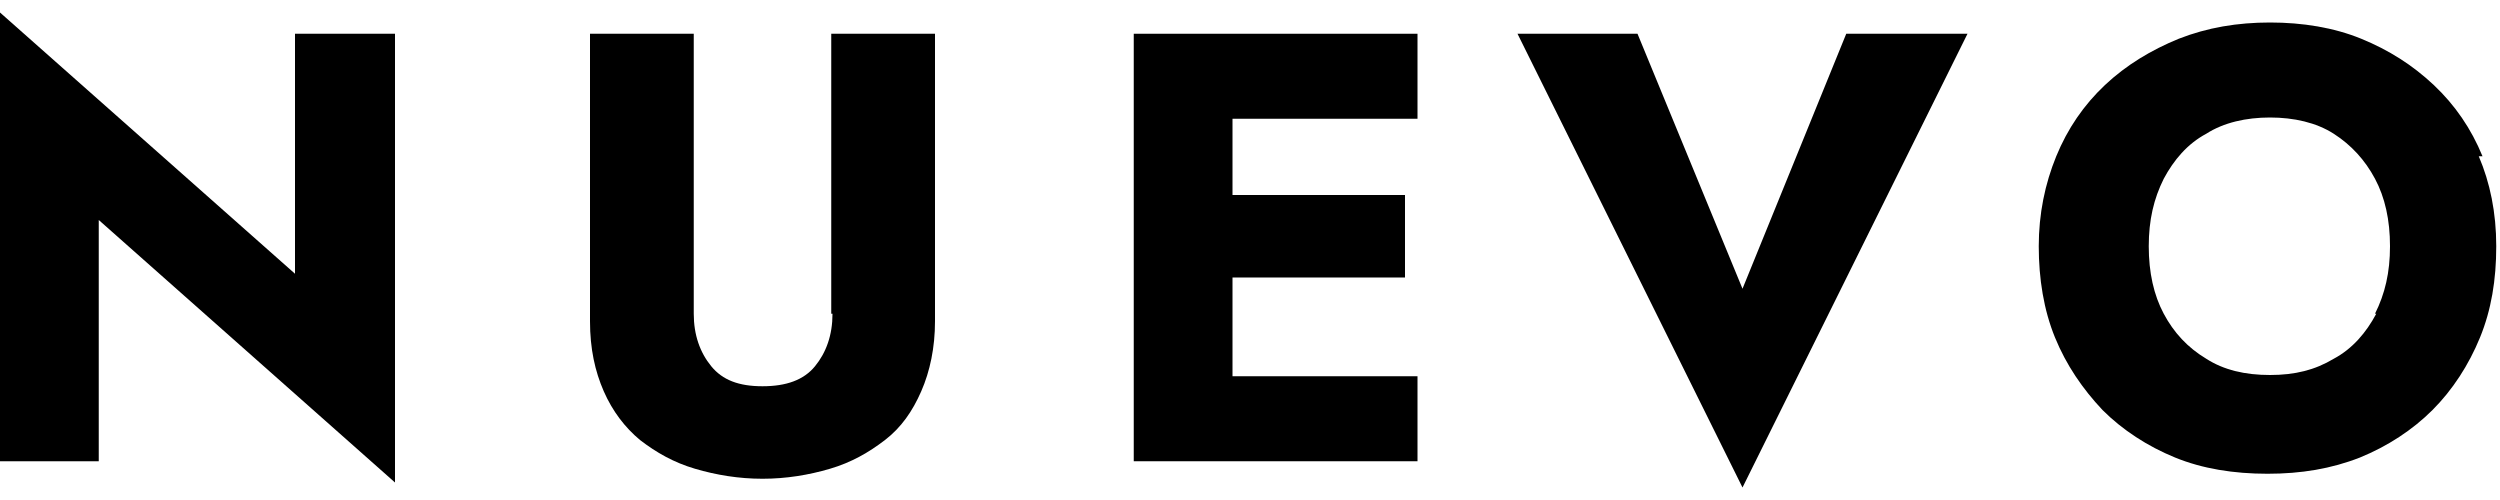 <?xml version="1.0" encoding="UTF-8"?>
<svg id="Ebene_1" data-name="Ebene 1" xmlns="http://www.w3.org/2000/svg" baseProfile="tiny" version="1.2" viewBox="0 0 200 40">
  <polygon points="23.6 21.9 0 1 0 36.9 7.9 36.9 7.9 17.6 31.6 38.6 31.6 2.7 23.6 2.7 23.6 21.9" fill="#000" stroke-width="0"/>
  <path d="M66.6,25.1c0,1.7-.5,3.1-1.4,4.2-.9,1.1-2.3,1.6-4.2,1.6s-3.2-.5-4.1-1.6-1.4-2.5-1.4-4.2V2.7h-8.3v23c0,2.2.4,4,1.1,5.6s1.7,2.9,2.9,3.9c1.3,1,2.7,1.8,4.4,2.3,1.7.5,3.5.8,5.4.8s3.7-.3,5.4-.8,3.1-1.3,4.4-2.3,2.2-2.3,2.9-3.9c.7-1.6,1.1-3.5,1.1-5.6V2.7h-8.3v22.4Z" fill="#000" stroke-width="0"/>
  <polygon points="96.2 2.7 90.7 2.7 90.7 36.9 96.2 36.9 98.6 36.9 113.4 36.9 113.4 30.1 98.6 30.1 98.6 22.2 112.4 22.2 112.4 15.6 98.6 15.6 98.6 9.5 113.4 9.5 113.4 2.7 98.6 2.7 96.2 2.7" fill="#000" stroke-width="0"/>
  <polygon points="139.4 23.1 131 2.7 121.4 2.7 139.4 39 157.4 2.7 147.7 2.7 139.4 23.1" fill="#000" stroke-width="0"/>
  <path d="M198.6,12.5c-.9-2.2-2.2-4.1-3.9-5.7-1.7-1.6-3.6-2.8-5.8-3.7-2.2-.9-4.7-1.3-7.3-1.3s-5,.4-7.3,1.3c-2.2.9-4.2,2.1-5.9,3.7-1.7,1.6-3,3.5-3.9,5.7-.9,2.2-1.4,4.6-1.4,7.2s.4,5.1,1.3,7.3c.9,2.2,2.2,4.1,3.8,5.8,1.6,1.6,3.6,2.9,5.8,3.8,2.2.9,4.7,1.3,7.4,1.3s5.1-.4,7.4-1.3c2.2-.9,4.2-2.2,5.8-3.8,1.6-1.6,2.9-3.6,3.8-5.8.9-2.2,1.3-4.6,1.3-7.3s-.5-5.1-1.4-7.2ZM190.1,25.1c-.8,1.5-1.9,2.8-3.4,3.6-1.5.9-3.1,1.3-5.1,1.3s-3.7-.4-5.1-1.3c-1.5-.9-2.6-2.1-3.4-3.6-.8-1.5-1.2-3.3-1.2-5.4s.4-3.8,1.2-5.4c.8-1.5,1.9-2.8,3.4-3.6,1.4-.9,3.2-1.3,5.1-1.3s3.7.4,5.1,1.3c1.4.9,2.5,2.1,3.3,3.6.8,1.5,1.2,3.3,1.2,5.4s-.4,3.8-1.2,5.4Z" fill="#000" stroke-width="0"/>
</svg>